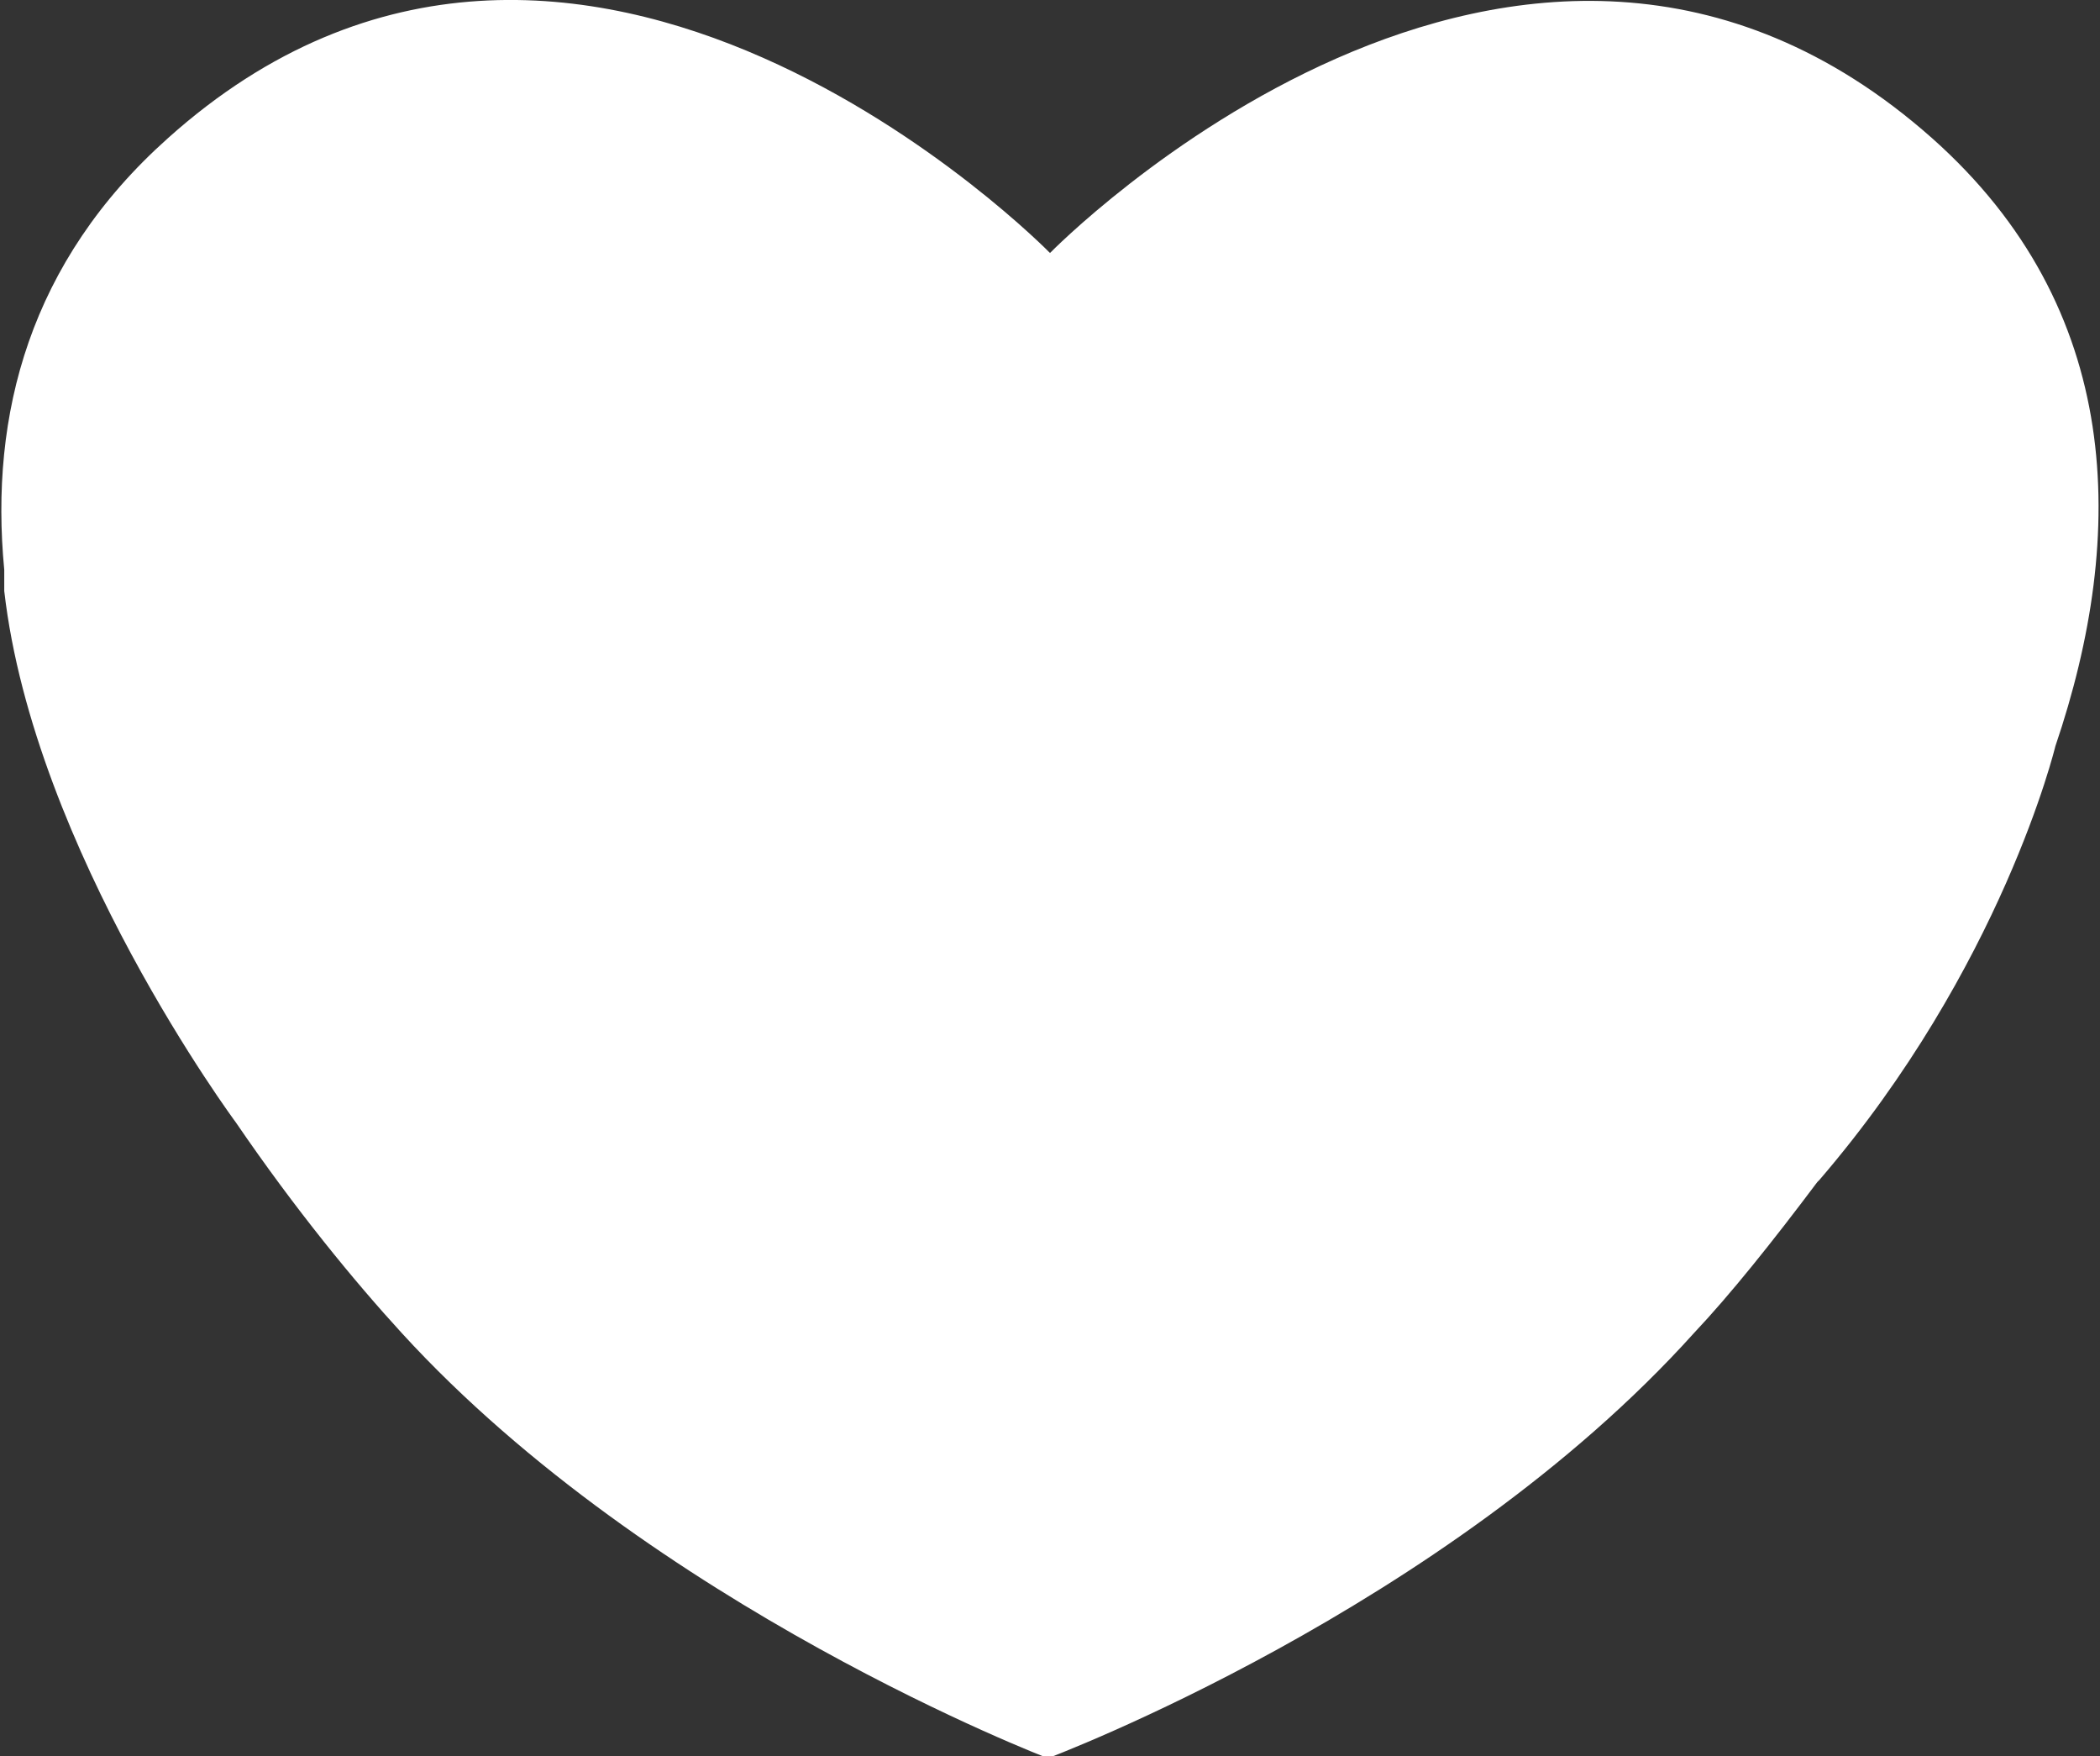 <?xml version="1.0" encoding="utf-8"?>
<!-- Generator: Adobe Illustrator 25.4.1, SVG Export Plug-In . SVG Version: 6.00 Build 0)  -->
<svg version="1.1" id="Lager_1" xmlns="http://www.w3.org/2000/svg" xmlns:xlink="http://www.w3.org/1999/xlink" x="0px" y="0px"
	 viewBox="0 0 98.8 82.6" style="enable-background:new 0 0 98.8 82.6;" xml:space="preserve">
<rect x="0" y="0" width="98.8" height="82.6" fill="#333333" stroke="none"/>
<style type="text/css">
	.st0{fill:#FFFFFF;}
</style>
<path class="st0" d="M90.9,6.5c-19.4-17.2-41.5,5.4-41.5,5.4S27.2-10.8,7.9,6.5c-6.5,5.8-8.4,13-7.7,20.3c0,0.1,0,0.1,0,0.2
	c0,0.1,0,0.3,0,0.4c0,0.1,0,0.1,0,0.2c0,0.1,0,0.1,0,0.2c1.4,12.2,10.9,25,10.9,25l0,0c2.8,4.1,5.6,7.5,7.8,9.9
	c11.8,12.9,30.4,20,30.4,20s18.7-7,30.4-20c1.7-1.8,3.7-4.3,5.8-7.1c0,0,0.1-0.1,0.1-0.1c8.6-10,11.1-20.4,11.1-20.4
	C100.1,25.1,99.9,14.5,90.9,6.5z"/>
</svg>

